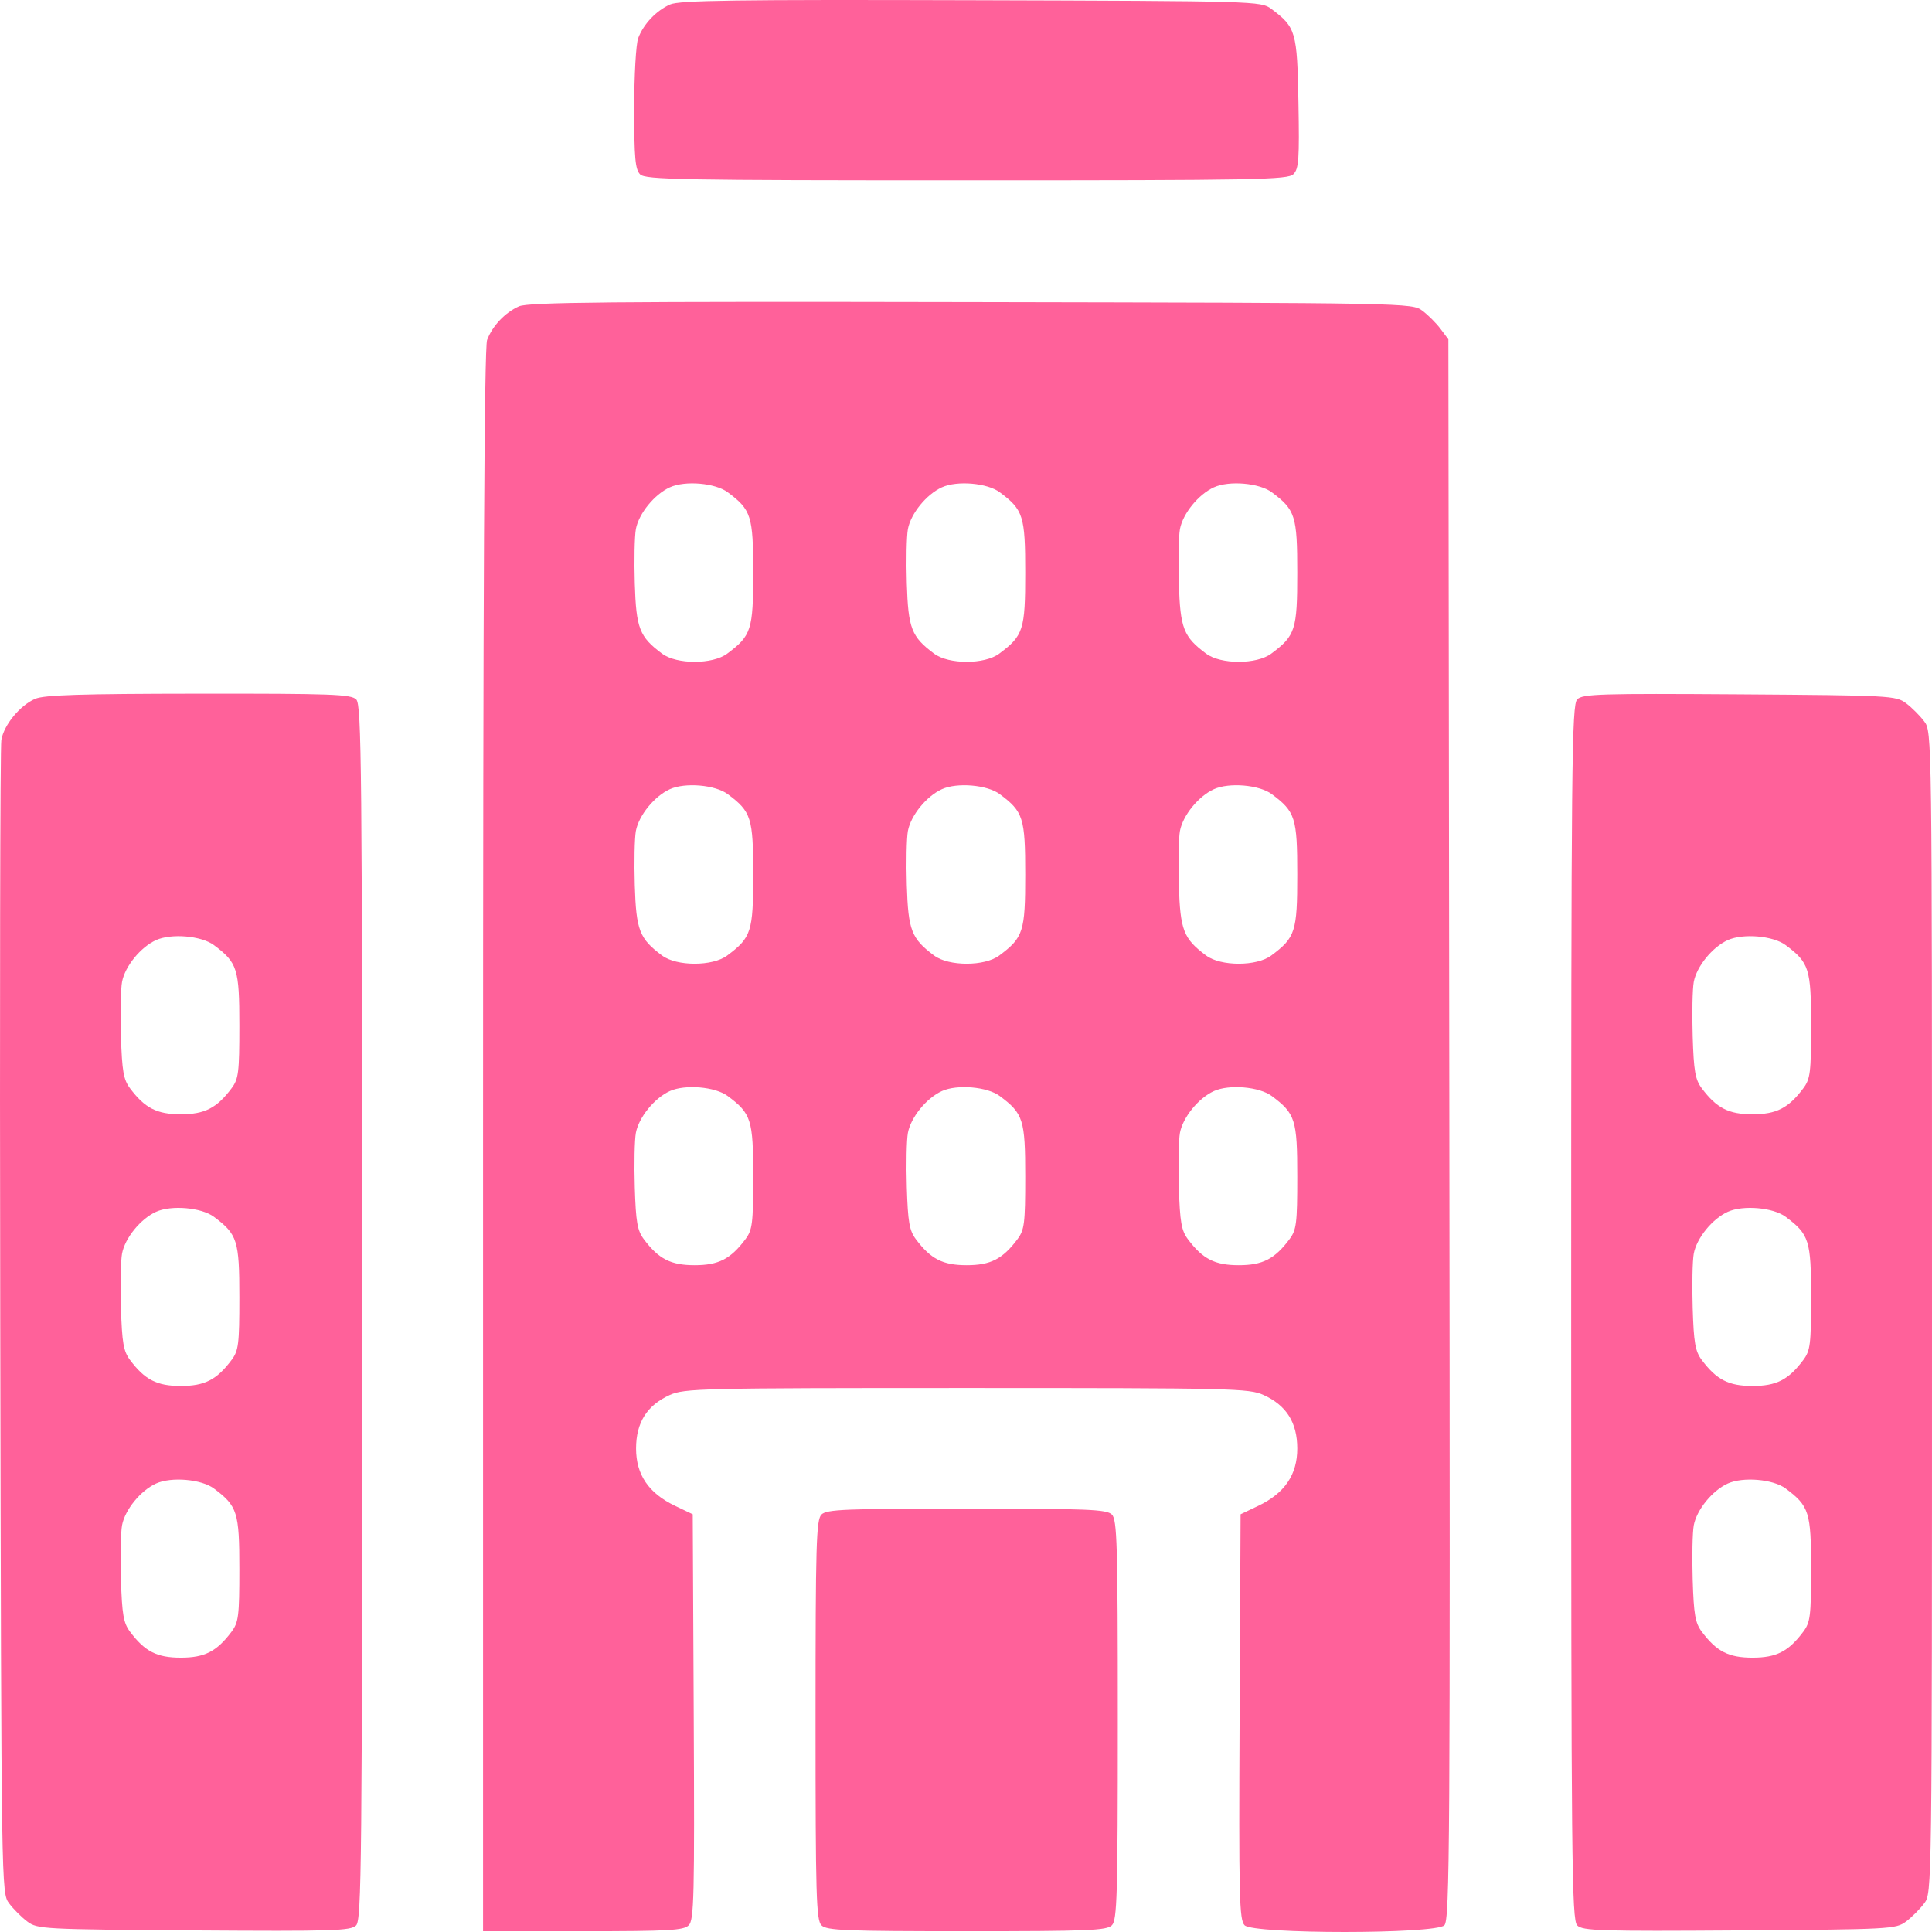 <?xml version="1.0" encoding="UTF-8"?> <svg xmlns="http://www.w3.org/2000/svg" width="160" height="160" viewBox="0 0 160 160" fill="none"> <path fill-rule="evenodd" clip-rule="evenodd" d="M55.493 0.369C54.341 0.884 53.298 1.985 52.854 3.154C52.669 3.643 52.521 6.238 52.521 8.992C52.521 13.082 52.607 14.035 53.012 14.44C53.451 14.879 56.335 14.931 80.055 14.931C104.209 14.931 106.653 14.885 107.118 14.421C107.56 13.979 107.616 13.176 107.532 8.504C107.425 2.602 107.324 2.256 105.279 0.731C104.426 0.095 104.113 0.086 80.424 0.018C60.903 -0.038 56.257 0.027 55.493 0.369ZM42.977 25.371C41.825 25.885 40.782 26.986 40.339 28.155C40.106 28.768 40.005 48.885 40.005 94.487V159.938H48.274C55.394 159.938 56.612 159.869 57.038 159.444C57.478 159.004 57.523 157.118 57.452 142.178L57.37 125.405L55.902 124.704C53.72 123.663 52.677 122.129 52.677 119.961C52.677 117.816 53.576 116.387 55.462 115.531C56.676 114.981 57.991 114.95 80.055 114.95C102.12 114.95 103.435 114.981 104.649 115.531C106.535 116.387 107.434 117.816 107.434 119.961C107.434 122.129 106.391 123.663 104.209 124.704L102.74 125.405L102.659 142.178C102.587 157.118 102.632 159.004 103.073 159.444C103.814 160.185 118.875 160.185 119.617 159.445C120.064 158.998 120.103 152.778 120.03 93.527L119.949 28.103L119.304 27.24C118.949 26.765 118.27 26.087 117.795 25.732C116.935 25.091 116.755 25.088 80.424 25.02C50.474 24.964 43.747 25.027 42.977 25.371ZM60.269 40.767C62.217 42.22 62.377 42.725 62.377 47.433C62.377 52.16 62.222 52.642 60.222 54.133C59.011 55.036 56.043 55.036 54.831 54.133C52.954 52.732 52.686 52.043 52.57 48.315C52.511 46.418 52.552 44.393 52.661 43.815C52.903 42.525 54.198 40.935 55.477 40.355C56.744 39.781 59.233 39.995 60.269 40.767ZM82.797 40.767C84.746 42.22 84.905 42.725 84.905 47.433C84.905 52.16 84.75 52.642 82.751 54.133C81.539 55.036 78.571 55.036 77.36 54.133C75.482 52.732 75.214 52.043 75.099 48.315C75.04 46.418 75.081 44.393 75.189 43.815C75.431 42.525 76.726 40.935 78.006 40.355C79.272 39.781 81.761 39.995 82.797 40.767ZM105.326 40.767C107.274 42.22 107.434 42.725 107.434 47.433C107.434 52.16 107.279 52.642 105.279 54.133C104.068 55.036 101.1 55.036 99.888 54.133C98.01 52.732 97.743 52.043 97.627 48.315C97.568 46.418 97.609 44.393 97.718 43.815C97.96 42.525 99.255 40.935 100.534 40.355C101.801 39.781 104.29 39.995 105.326 40.767ZM2.911 57.873C1.652 58.421 0.336 60.017 0.112 61.271C0.012 61.824 -0.028 83.538 0.021 109.522C0.11 156.683 0.112 156.769 0.756 157.63C1.111 158.105 1.79 158.783 2.265 159.137C3.099 159.76 3.559 159.785 16.059 159.87C27.58 159.948 29.044 159.903 29.491 159.457C29.946 159.001 29.992 154.39 29.992 108.686C29.992 63.402 29.943 58.367 29.501 57.924C29.069 57.494 27.46 57.435 16.437 57.446C6.694 57.455 3.651 57.551 2.911 57.873ZM130.62 57.915C130.164 58.37 130.119 62.982 130.119 108.686C130.119 154.39 130.164 159.001 130.62 159.457C131.067 159.903 132.531 159.948 144.052 159.87C156.552 159.785 157.011 159.76 157.846 159.137C158.321 158.783 159 158.105 159.355 157.63C160 156.767 160 156.76 160 108.686C160 60.611 160 60.604 159.355 59.741C159 59.267 158.321 58.588 157.846 58.234C157.011 57.611 156.552 57.587 144.052 57.501C132.531 57.423 131.067 57.468 130.62 57.915ZM60.269 65.769C62.217 67.222 62.377 67.727 62.377 72.434C62.377 77.161 62.222 77.643 60.222 79.134C59.011 80.037 56.043 80.037 54.831 79.134C52.954 77.734 52.686 77.044 52.57 73.317C52.511 71.419 52.552 69.394 52.661 68.816C52.903 67.527 54.198 65.936 55.477 65.356C56.744 64.782 59.233 64.996 60.269 65.769ZM82.797 65.769C84.746 67.222 84.905 67.727 84.905 72.434C84.905 77.161 84.75 77.643 82.751 79.134C81.539 80.037 78.571 80.037 77.36 79.134C75.482 77.734 75.214 77.044 75.099 73.317C75.04 71.419 75.081 69.394 75.189 68.816C75.431 67.527 76.726 65.936 78.006 65.356C79.272 64.782 81.761 64.996 82.797 65.769ZM105.326 65.769C107.274 67.222 107.434 67.727 107.434 72.434C107.434 77.161 107.279 77.643 105.279 79.134C104.068 80.037 101.1 80.037 99.888 79.134C98.01 77.734 97.743 77.044 97.627 73.317C97.568 71.419 97.609 69.394 97.718 68.816C97.96 67.527 99.255 65.936 100.534 65.356C101.801 64.782 104.29 64.996 105.326 65.769ZM17.715 78.269C19.663 79.722 19.823 80.227 19.823 84.935C19.823 88.82 19.757 89.353 19.178 90.127C17.952 91.767 16.952 92.279 14.973 92.279C12.995 92.279 11.995 91.767 10.768 90.128C10.227 89.405 10.106 88.709 10.017 85.817C9.958 83.92 9.998 81.895 10.107 81.317C10.349 80.027 11.644 78.436 12.924 77.856C14.19 77.283 16.679 77.497 17.715 78.269ZM147.879 78.269C149.828 79.722 149.987 80.227 149.987 84.935C149.987 88.82 149.921 89.353 149.342 90.127C148.116 91.767 147.116 92.279 145.137 92.279C143.159 92.279 142.16 91.767 140.933 90.128C140.392 89.405 140.27 88.709 140.181 85.817C140.122 83.92 140.163 81.895 140.271 81.317C140.514 80.027 141.809 78.436 143.088 77.856C144.355 77.283 146.844 77.497 147.879 78.269ZM60.269 90.77C62.217 92.223 62.377 92.728 62.377 97.435C62.377 101.32 62.31 101.853 61.732 102.628C60.506 104.267 59.506 104.779 57.527 104.779C55.549 104.779 54.549 104.268 53.322 102.629C52.781 101.906 52.66 101.209 52.57 98.318C52.511 96.42 52.552 94.395 52.661 93.817C52.903 92.528 54.198 90.937 55.477 90.357C56.744 89.783 59.233 89.998 60.269 90.77ZM82.797 90.77C84.746 92.223 84.905 92.728 84.905 97.435C84.905 101.32 84.839 101.853 84.26 102.628C83.034 104.267 82.034 104.779 80.055 104.779C78.077 104.779 77.078 104.268 75.851 102.629C75.31 101.906 75.188 101.209 75.099 98.318C75.04 96.42 75.081 94.395 75.189 93.817C75.431 92.528 76.726 90.937 78.006 90.357C79.272 89.783 81.761 89.998 82.797 90.77ZM105.326 90.77C107.274 92.223 107.434 92.728 107.434 97.435C107.434 101.32 107.367 101.853 106.788 102.628C105.563 104.267 104.563 104.779 102.584 104.779C100.606 104.779 99.606 104.268 98.379 102.629C97.838 101.906 97.717 101.209 97.627 98.318C97.568 96.42 97.609 94.395 97.718 93.817C97.96 92.528 99.255 90.937 100.534 90.357C101.801 89.783 104.29 89.998 105.326 90.77ZM17.715 100.77C19.663 102.223 19.823 102.728 19.823 107.436C19.823 111.321 19.757 111.854 19.178 112.628C17.952 114.268 16.952 114.78 14.973 114.78C12.995 114.78 11.995 114.268 10.768 112.629C10.227 111.906 10.106 111.21 10.017 108.318C9.958 106.421 9.998 104.396 10.107 103.818C10.349 102.528 11.644 100.938 12.924 100.357C14.19 99.784 16.679 99.998 17.715 100.77ZM147.879 100.77C149.828 102.223 149.987 102.728 149.987 107.436C149.987 111.321 149.921 111.854 149.342 112.628C148.116 114.268 147.116 114.78 145.137 114.78C143.159 114.78 142.16 114.268 140.933 112.629C140.392 111.906 140.27 111.21 140.181 108.318C140.122 106.421 140.163 104.396 140.271 103.818C140.514 102.528 141.809 100.938 143.088 100.357C144.355 99.784 146.844 99.998 147.879 100.77ZM17.715 123.271C19.663 124.724 19.823 125.229 19.823 129.937C19.823 133.822 19.757 134.355 19.178 135.129C17.952 136.769 16.952 137.281 14.973 137.281C12.995 137.281 11.995 136.77 10.768 135.13C10.227 134.408 10.106 133.711 10.017 130.819C9.958 128.922 9.998 126.897 10.107 126.319C10.349 125.029 11.644 123.439 12.924 122.859C14.19 122.285 16.679 122.499 17.715 123.271ZM147.879 123.271C149.828 124.724 149.987 125.229 149.987 129.937C149.987 133.822 149.921 134.355 149.342 135.129C148.116 136.769 147.116 137.281 145.137 137.281C143.159 137.281 142.16 136.77 140.933 135.13C140.392 134.408 140.27 133.711 140.181 130.819C140.122 128.922 140.163 126.897 140.271 126.319C140.514 125.029 141.809 123.439 143.088 122.859C144.355 122.285 146.844 122.499 147.879 123.271ZM68.031 125.427C67.597 125.861 67.54 127.837 67.54 142.437C67.54 157.038 67.597 159.013 68.031 159.447C68.46 159.876 69.989 159.938 80.055 159.938C90.122 159.938 91.65 159.876 92.08 159.447C92.514 159.013 92.571 157.038 92.571 142.437C92.571 127.837 92.514 125.861 92.08 125.427C91.65 124.999 90.122 124.936 80.055 124.936C69.989 124.936 68.46 124.999 68.031 125.427Z" fill="#FF619A"></path> </svg> 